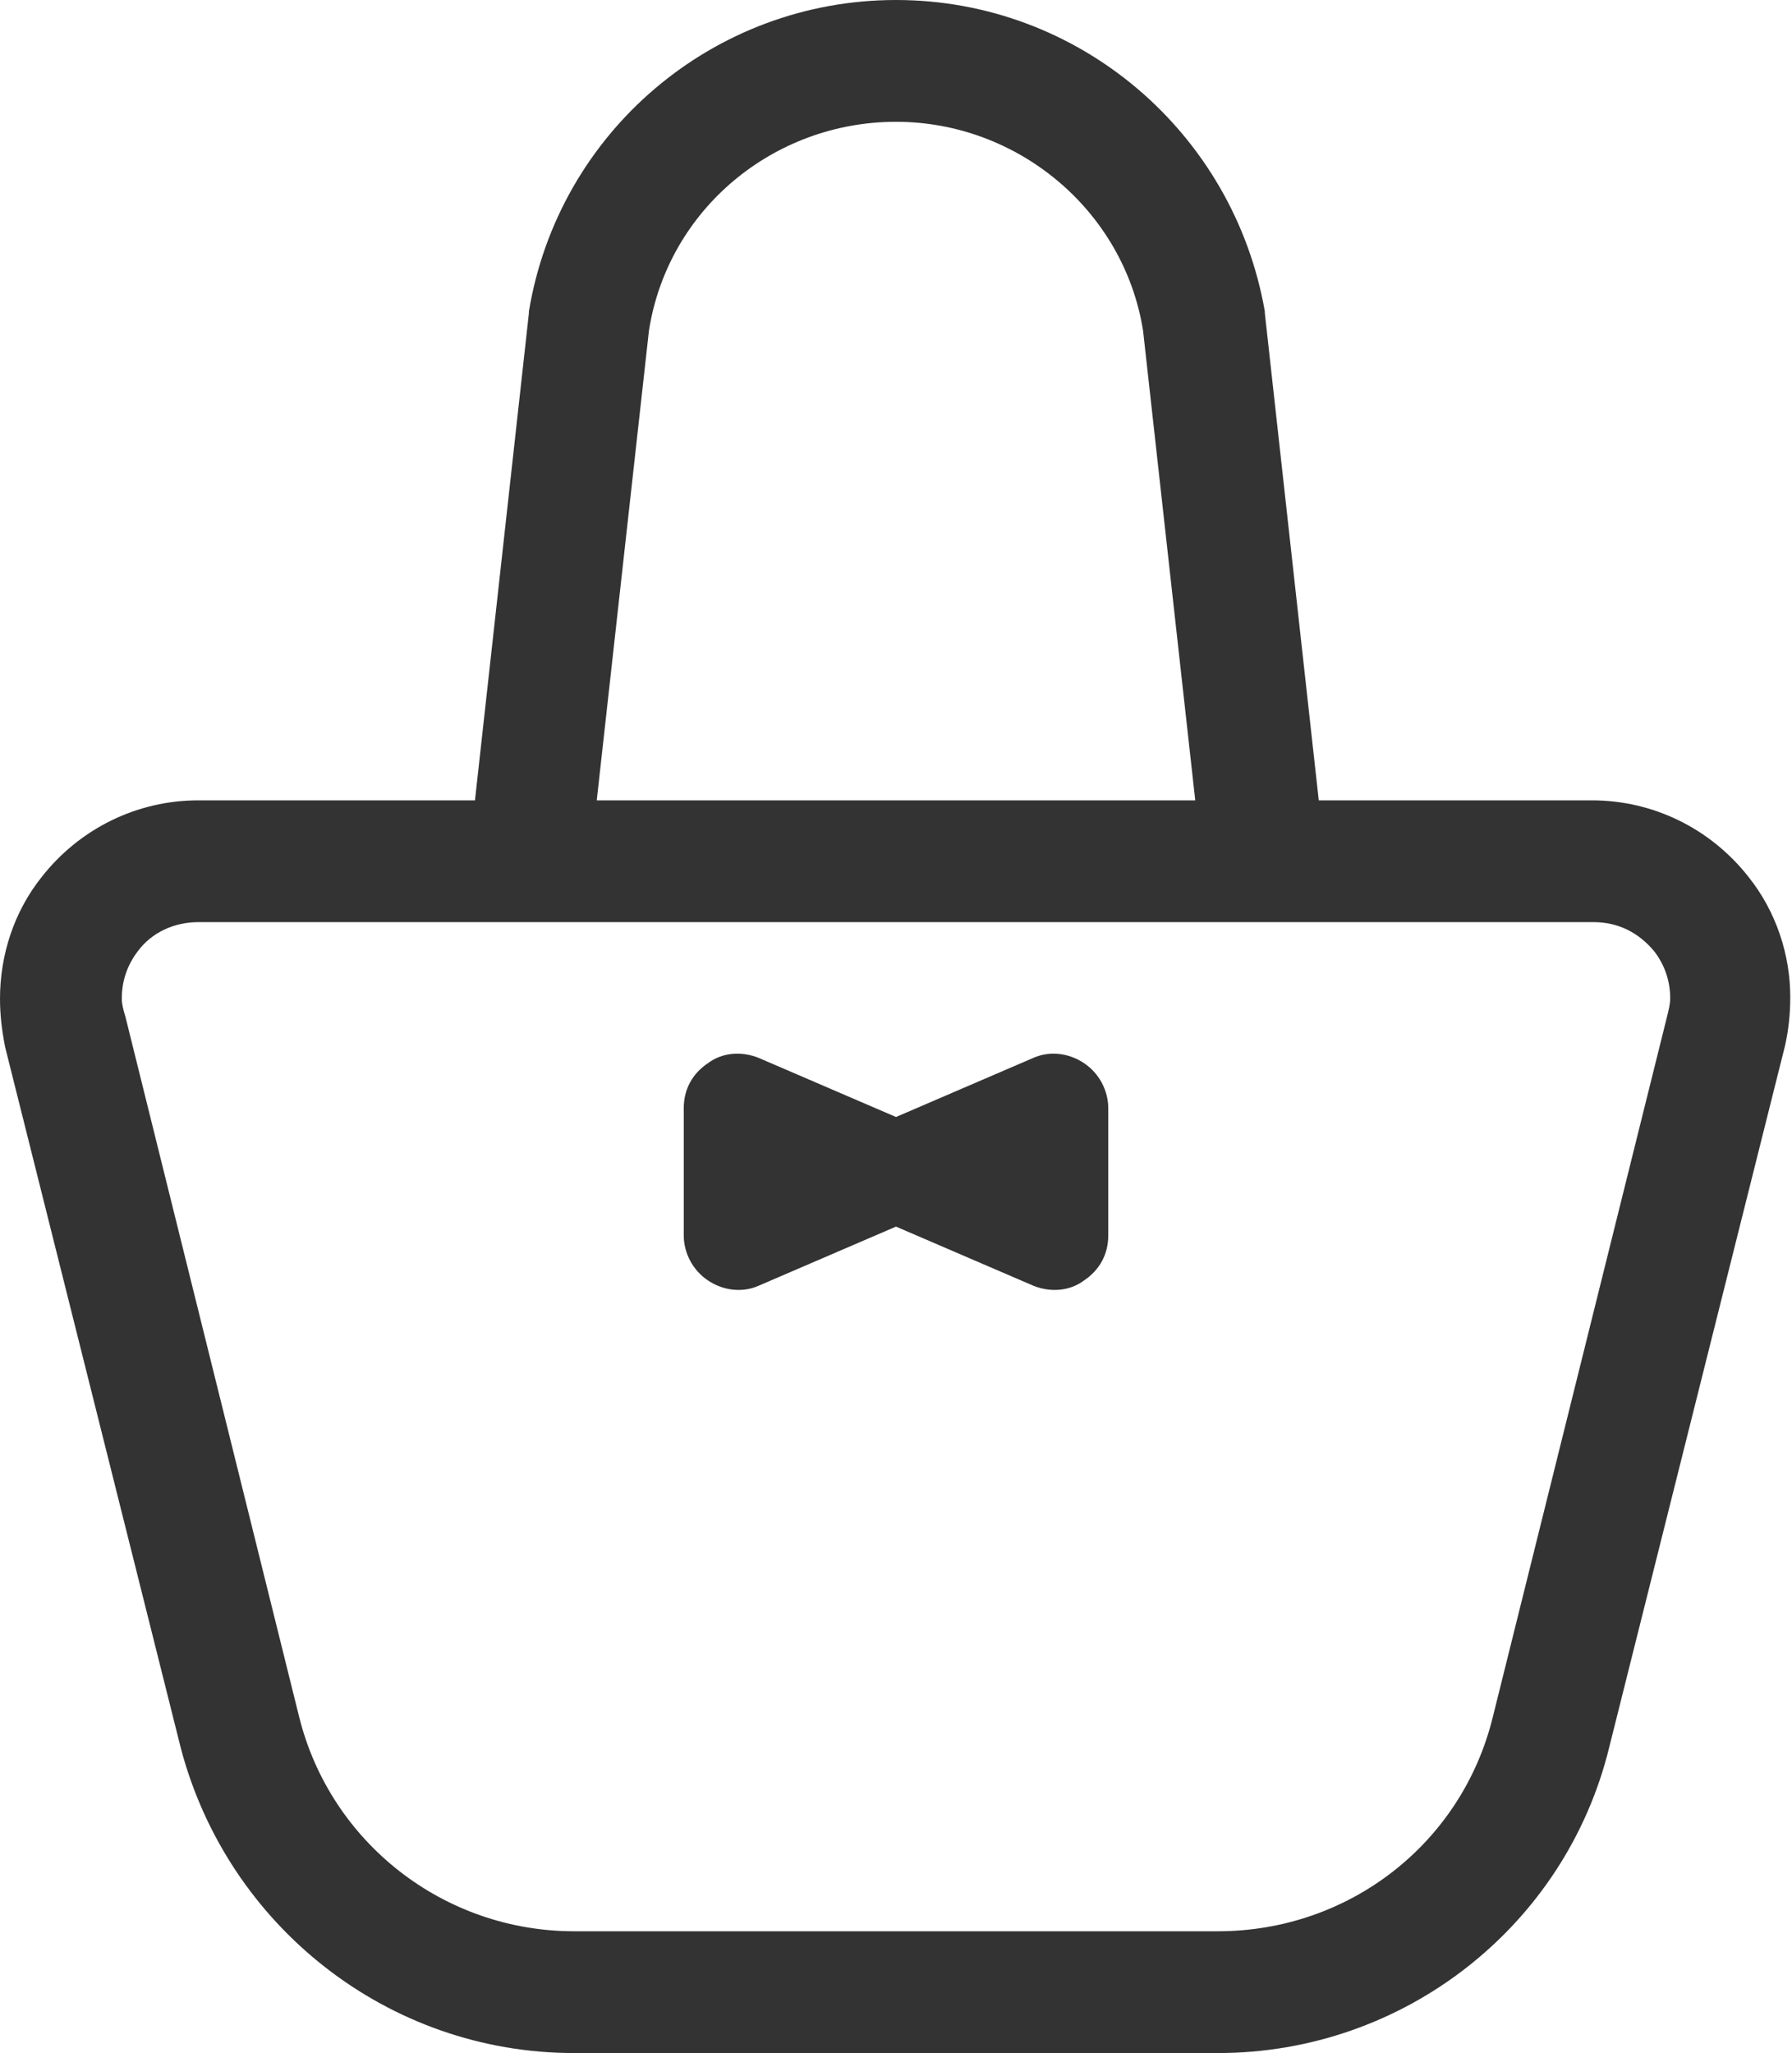 <?xml version="1.0" encoding="utf-8"?>
<!-- Generator: Adobe Illustrator 22.1.0, SVG Export Plug-In . SVG Version: 6.00 Build 0)  -->
<svg version="1.1" id="レイヤー_1" xmlns="http://www.w3.org/2000/svg" xmlns:xlink="http://www.w3.org/1999/xlink" x="0px"
	 y="0px" viewBox="0 0 103 118" style="enable-background:new 0 0 103 118;" xml:space="preserve">
<style type="text/css">
	.st0{fill:#333333;}
</style>
<g>
	<path class="st0" d="M100.5,50.4c-2.2-2.8-5.5-4.4-9-4.4H75.8l-3.1-28l0-0.1C70.9,7.6,62,0,51.5,0C41,0,32.1,7.6,30.4,17.9l0,0.1
		l-3.1,28H11.4c-3.5,0-6.8,1.6-9,4.4c-1.6,2-2.4,4.5-2.4,7c0,0.9,0.1,1.8,0.3,2.8l10.1,40.3C13.1,110.7,22.3,118,33,118h37
		c10.7,0,20-7.3,22.5-17.6l10.1-40.3c0.2-0.9,0.3-1.8,0.3-2.8C102.9,54.9,102.1,52.4,100.5,50.4z M37.3,19C38.4,12,44.5,7,51.5,7
		c7,0,13.1,5.1,14.2,12l3,27l-17.2,0H34.3L37.3,19z M95.8,58.5L85.8,98.7C84,106,77.5,111,70,111v0H33c-7.5,0-14-5.1-15.8-12.3
		L7.2,58.4C7.1,58.1,7,57.7,7,57.4c0-1,0.3-1.9,0.9-2.7c0.8-1.1,2.1-1.7,3.5-1.7h40.1h40.1c1.4,0,2.6,0.6,3.5,1.7
		c0.6,0.8,0.9,1.7,0.9,2.7C96,57.7,95.9,58.1,95.8,58.5z"/>
	<path class="st0" d="M62.3,61.1c-0.9-0.6-2-0.7-2.9-0.3l-7.9,3.4l-7.9-3.4c-1-0.4-2.1-0.3-2.9,0.3c-0.9,0.6-1.4,1.5-1.4,2.6v7.3
		c0,1,0.5,2,1.4,2.6c0.9,0.6,2,0.7,2.9,0.3l7.9-3.4l7.9,3.4c1,0.4,2.1,0.3,2.9-0.3c0.9-0.6,1.4-1.5,1.4-2.6v-7.3
		C63.7,62.7,63.2,61.7,62.3,61.1z"/>
</g>
</svg>
